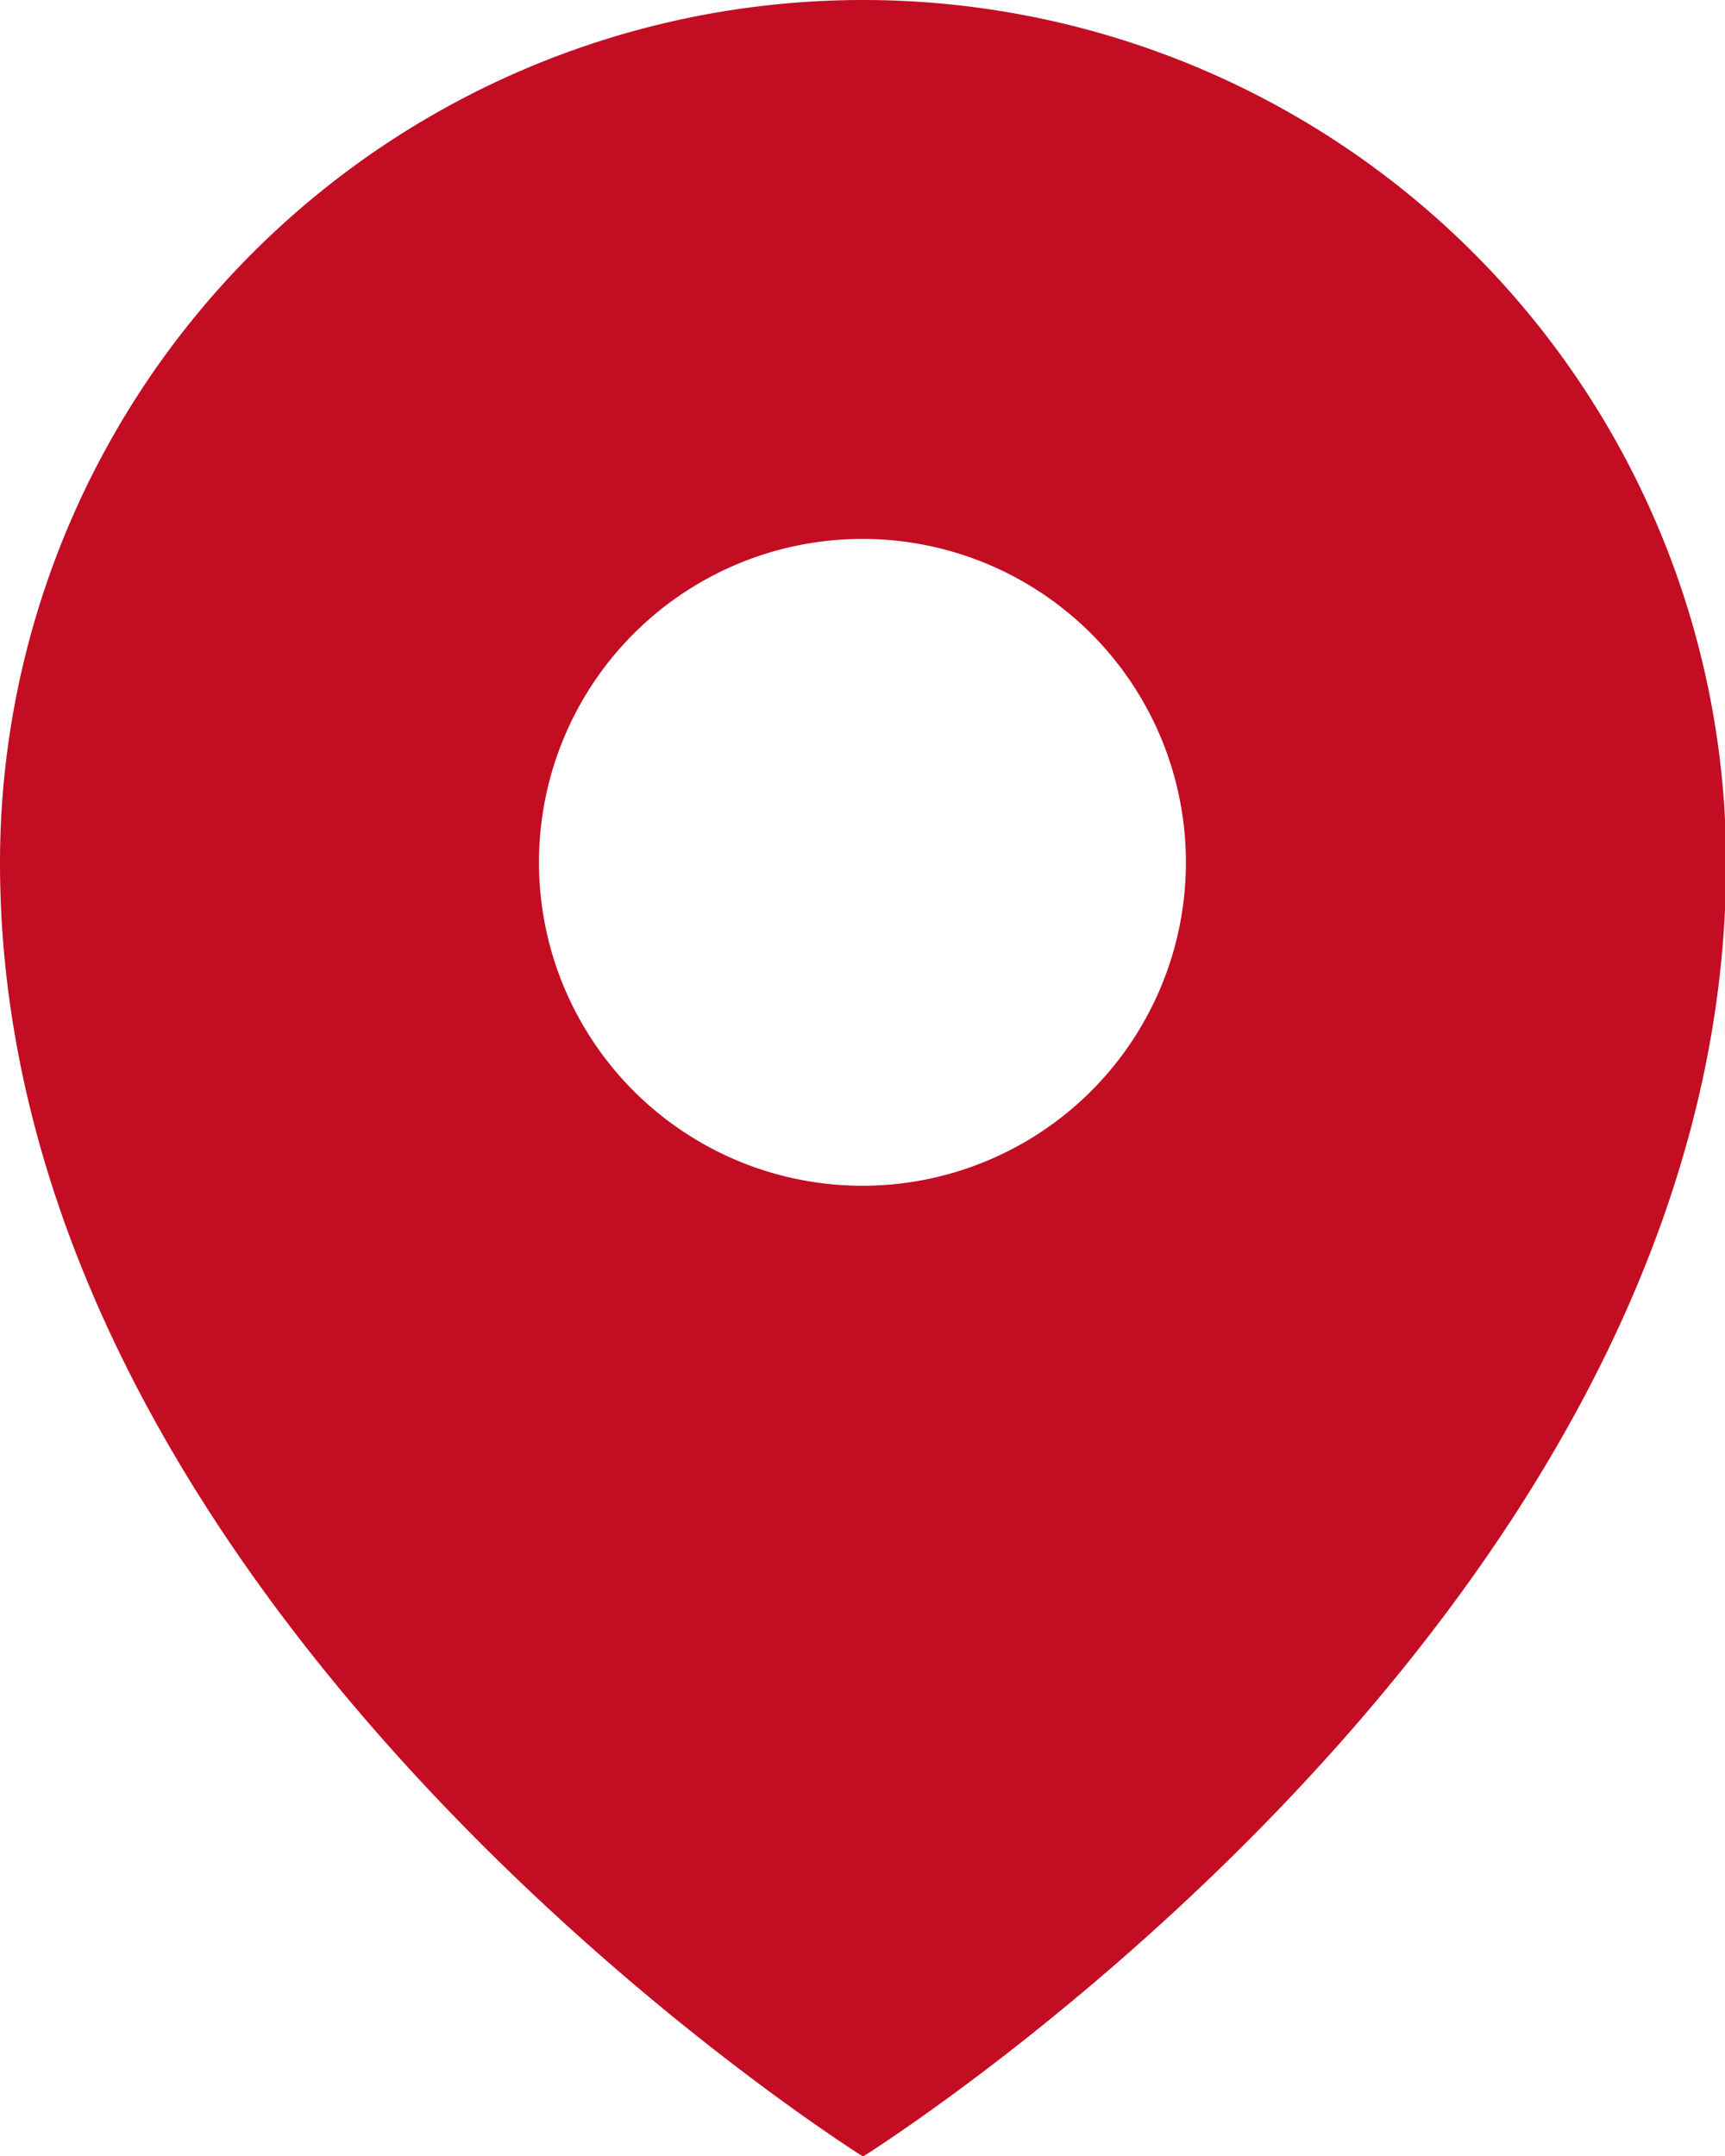 <svg xmlns="http://www.w3.org/2000/svg" width="14.191" height="17.739" viewBox="0 0 14.191 17.739">
  <path id="地址" d="M109.5,0a7.1,7.1,0,0,0-7.1,7.1c0,6.209,7.1,10.643,7.1,10.643s7.1-4.435,7.1-10.643A7.1,7.1,0,0,0,109.5,0Zm0,9.756A2.661,2.661,0,1,1,112.156,7.1,2.661,2.661,0,0,1,109.5,9.756Z" transform="translate(-102.4 0)" fill="#c30d23"/>
</svg>
